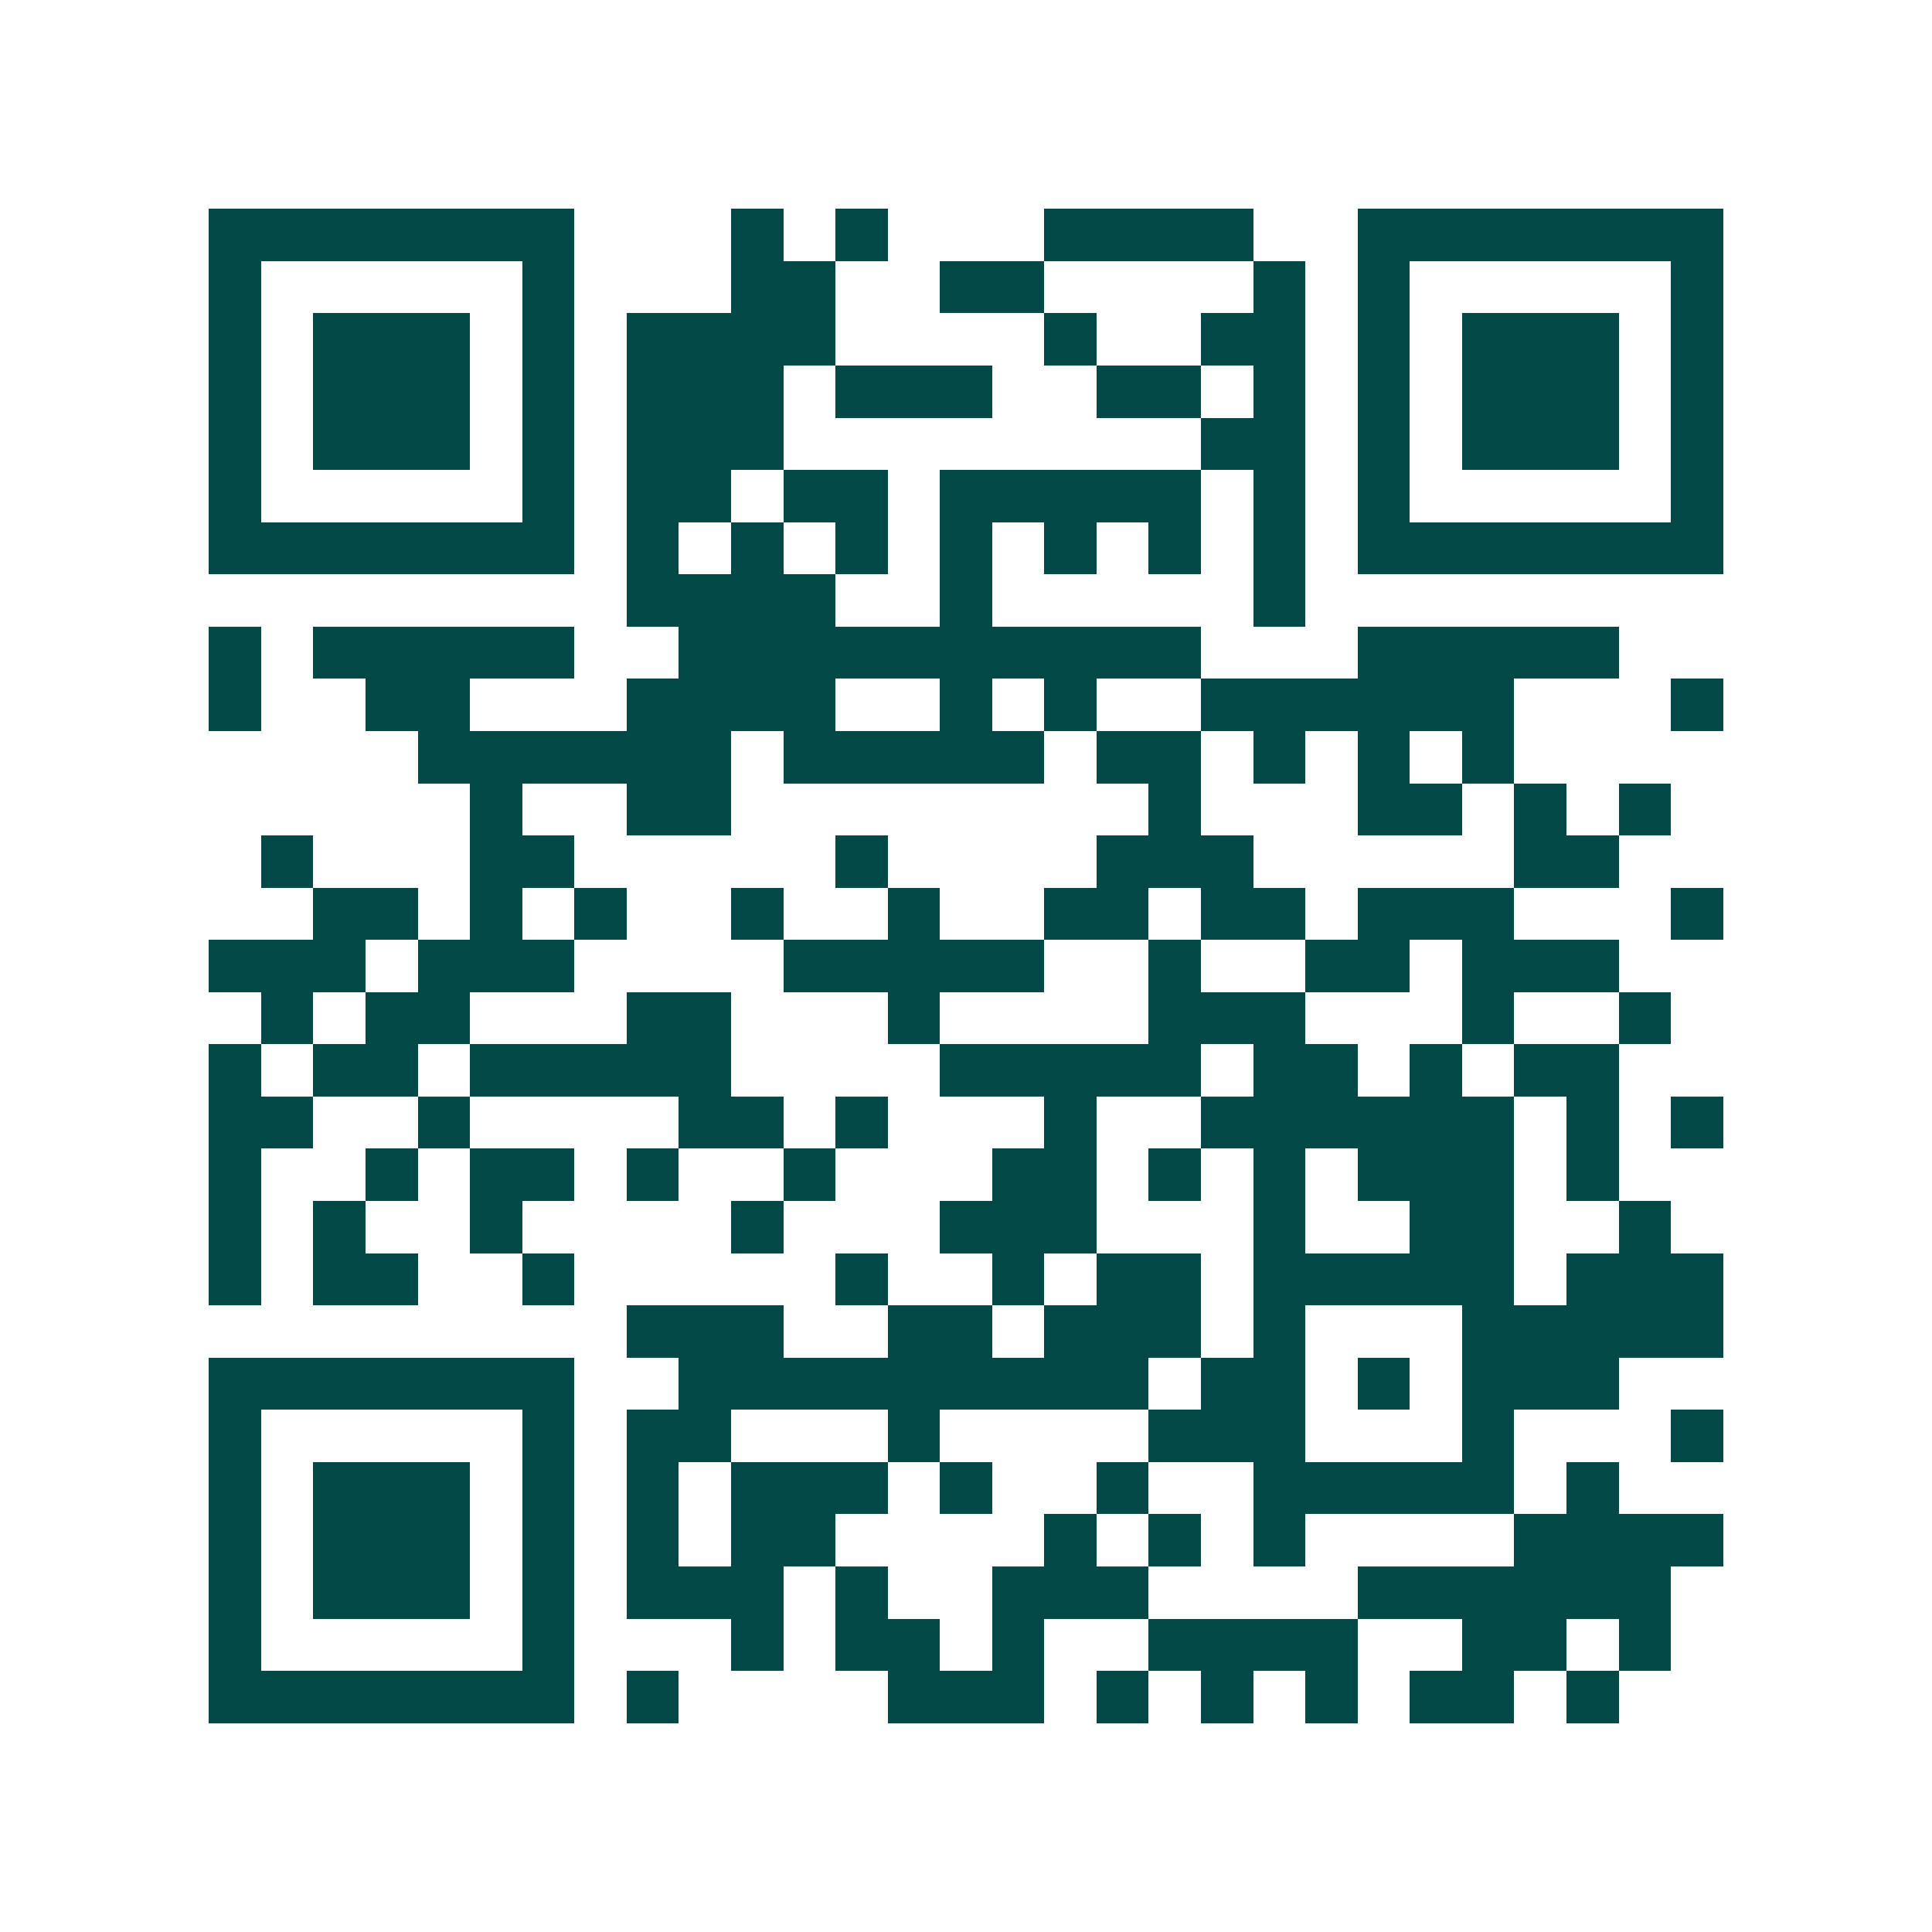 <svg xmlns="http://www.w3.org/2000/svg" width="200" height="200" viewBox="0 0 37 37" shape-rendering="crispEdges"><path fill="#ffffff" d="M0 0h37v37H0z"/><path stroke="#014847" d="M4 4.5h7m3 0h1m1 0h1m3 0h4m2 0h7M4 5.5h1m5 0h1m3 0h2m2 0h2m4 0h1m1 0h1m5 0h1M4 6.5h1m1 0h3m1 0h1m1 0h4m4 0h1m2 0h2m1 0h1m1 0h3m1 0h1M4 7.5h1m1 0h3m1 0h1m1 0h3m1 0h3m2 0h2m1 0h1m1 0h1m1 0h3m1 0h1M4 8.5h1m1 0h3m1 0h1m1 0h3m8 0h2m1 0h1m1 0h3m1 0h1M4 9.5h1m5 0h1m1 0h2m1 0h2m1 0h5m1 0h1m1 0h1m5 0h1M4 10.5h7m1 0h1m1 0h1m1 0h1m1 0h1m1 0h1m1 0h1m1 0h1m1 0h7M12 11.5h4m2 0h1m5 0h1M4 12.5h1m1 0h5m2 0h10m3 0h5M4 13.5h1m2 0h2m3 0h4m2 0h1m1 0h1m2 0h6m3 0h1M8 14.5h6m1 0h5m1 0h2m1 0h1m1 0h1m1 0h1M9 15.5h1m2 0h2m8 0h1m3 0h2m1 0h1m1 0h1M5 16.5h1m3 0h2m5 0h1m4 0h3m5 0h2M6 17.5h2m1 0h1m1 0h1m2 0h1m2 0h1m2 0h2m1 0h2m1 0h3m3 0h1M4 18.5h3m1 0h3m4 0h5m2 0h1m2 0h2m1 0h3M5 19.5h1m1 0h2m3 0h2m3 0h1m4 0h3m3 0h1m2 0h1M4 20.5h1m1 0h2m1 0h5m4 0h5m1 0h2m1 0h1m1 0h2M4 21.5h2m2 0h1m4 0h2m1 0h1m3 0h1m2 0h6m1 0h1m1 0h1M4 22.5h1m2 0h1m1 0h2m1 0h1m2 0h1m3 0h2m1 0h1m1 0h1m1 0h3m1 0h1M4 23.5h1m1 0h1m2 0h1m4 0h1m3 0h3m3 0h1m2 0h2m2 0h1M4 24.5h1m1 0h2m2 0h1m5 0h1m2 0h1m1 0h2m1 0h5m1 0h3M12 25.5h3m2 0h2m1 0h3m1 0h1m3 0h5M4 26.5h7m2 0h9m1 0h2m1 0h1m1 0h3M4 27.5h1m5 0h1m1 0h2m3 0h1m4 0h3m3 0h1m3 0h1M4 28.5h1m1 0h3m1 0h1m1 0h1m1 0h3m1 0h1m2 0h1m2 0h5m1 0h1M4 29.5h1m1 0h3m1 0h1m1 0h1m1 0h2m4 0h1m1 0h1m1 0h1m4 0h4M4 30.5h1m1 0h3m1 0h1m1 0h3m1 0h1m2 0h3m4 0h6M4 31.5h1m5 0h1m3 0h1m1 0h2m1 0h1m2 0h4m2 0h2m1 0h1M4 32.5h7m1 0h1m4 0h3m1 0h1m1 0h1m1 0h1m1 0h2m1 0h1"/></svg>
